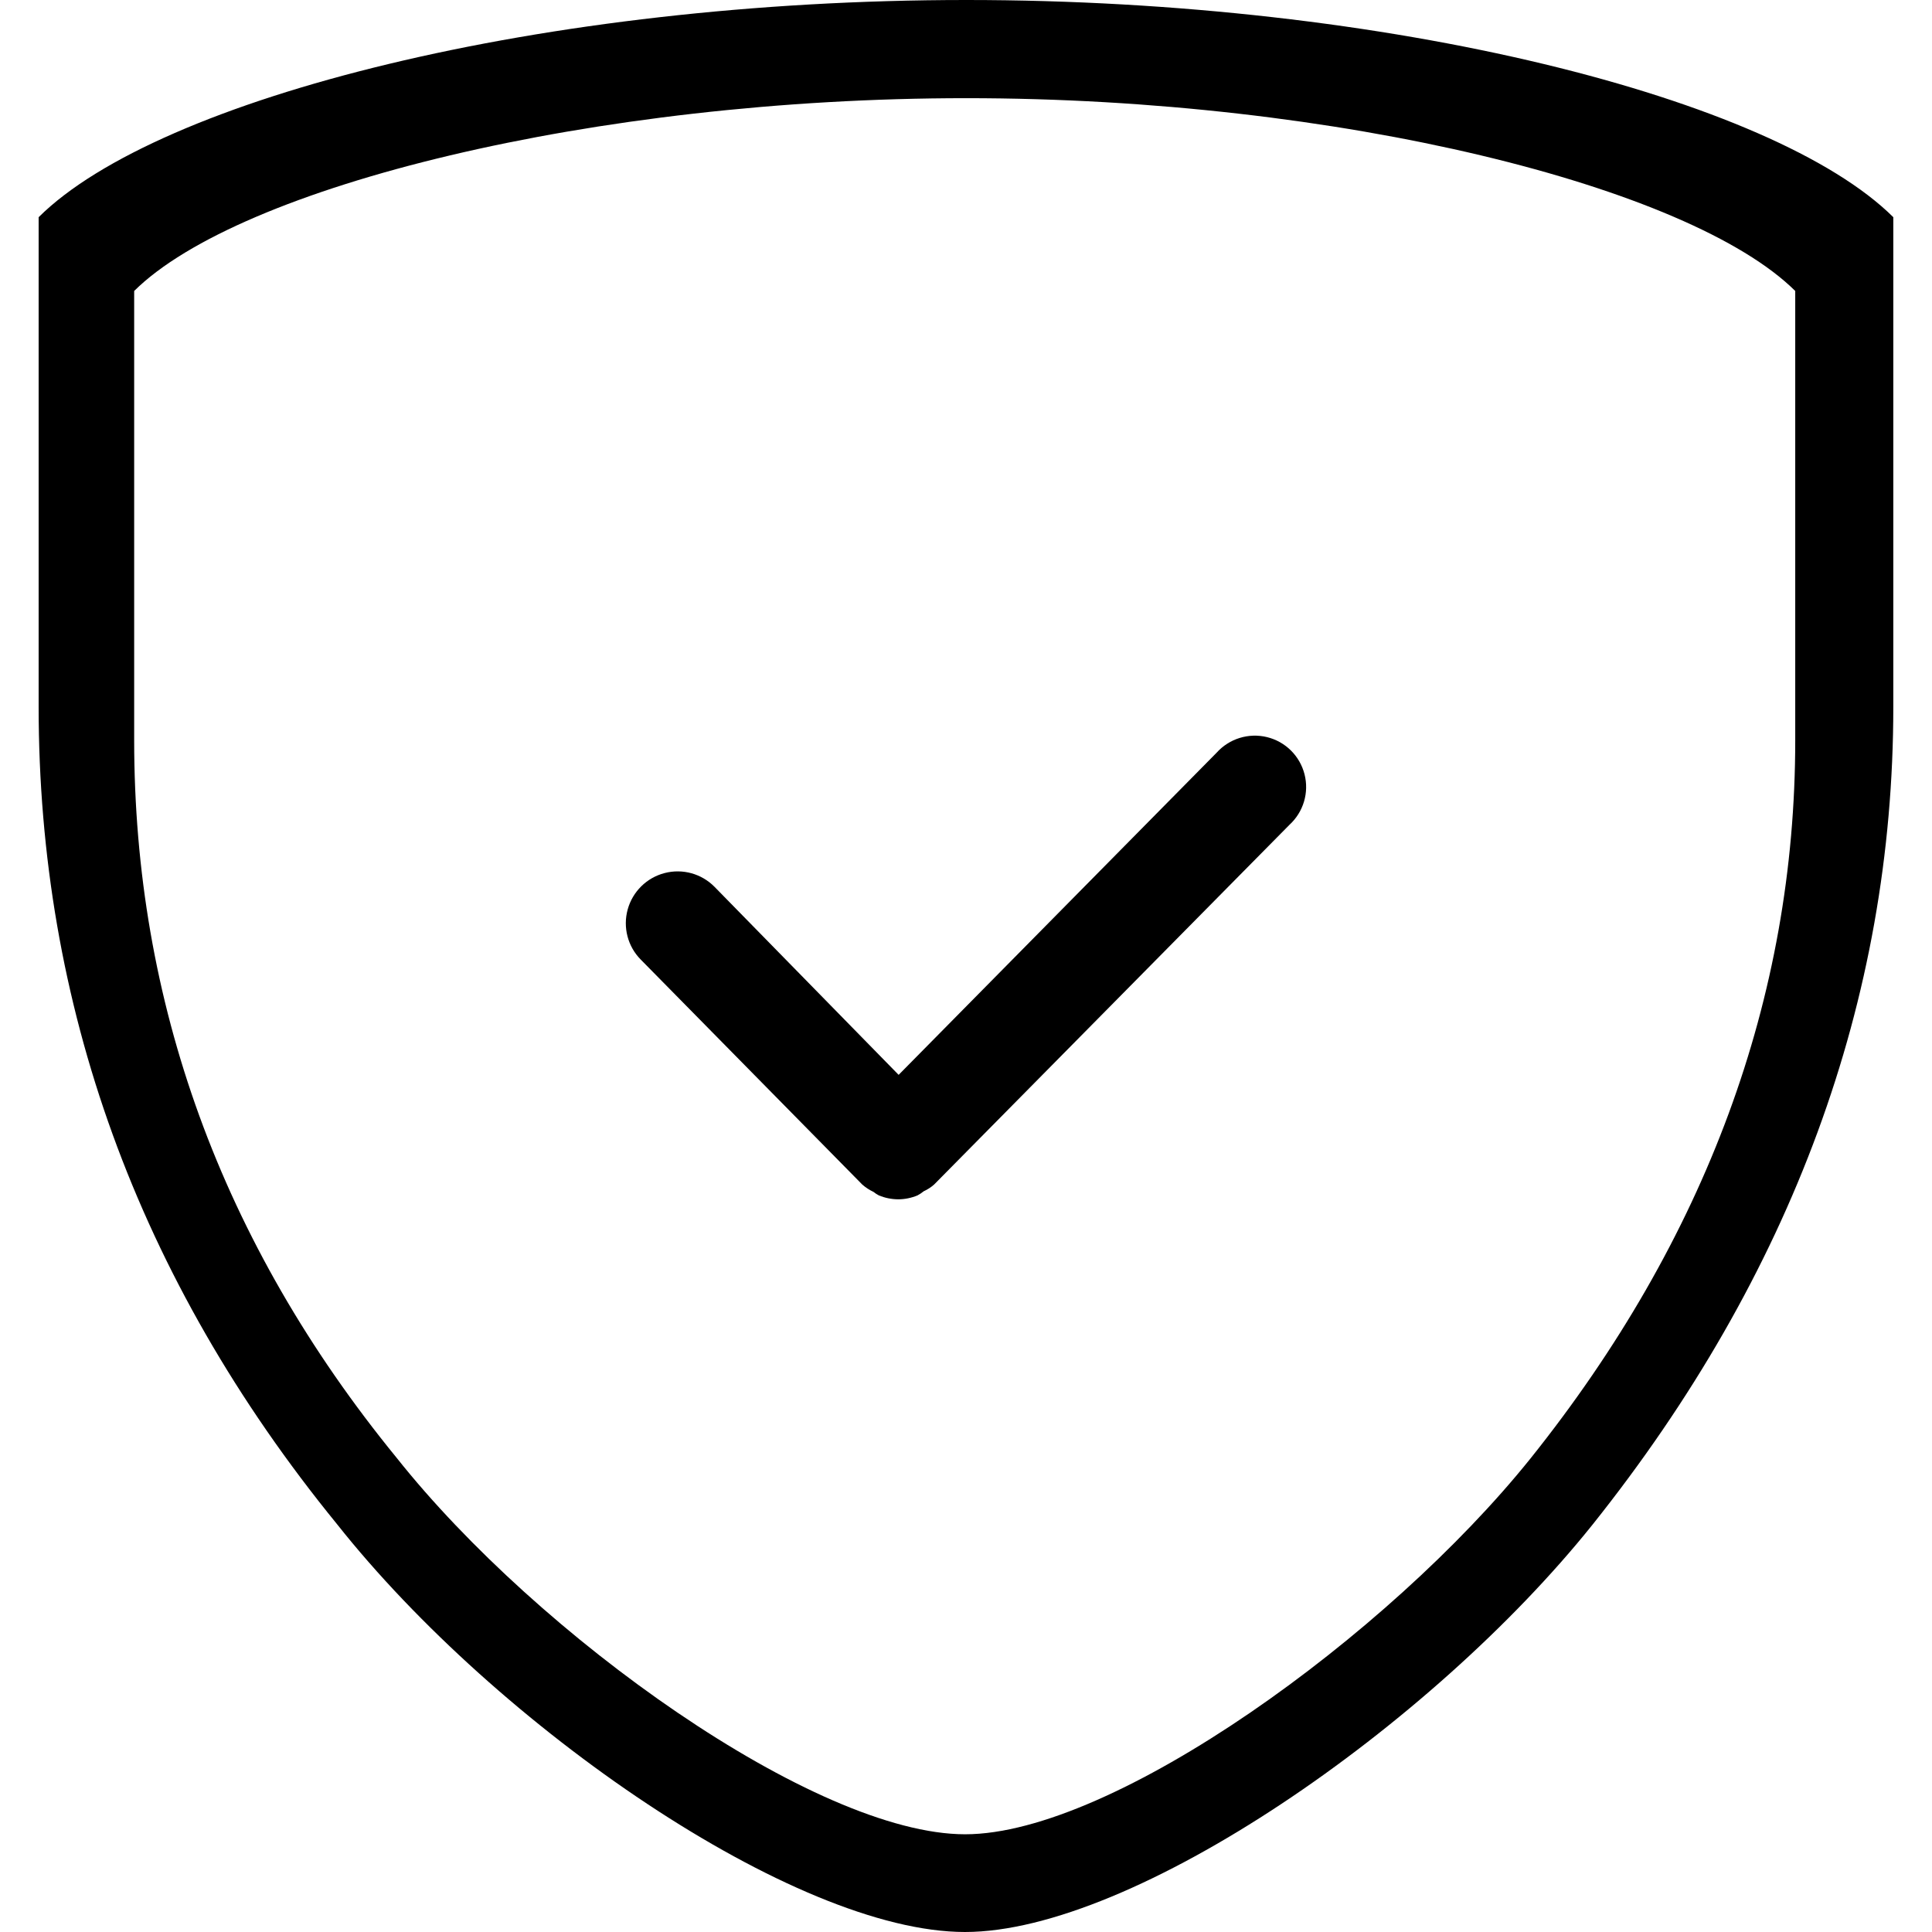 <?xml version="1.0" encoding="UTF-8"?>
<svg width="38px" height="38px" viewBox="0 0 38 38" version="1.1" xmlns="http://www.w3.org/2000/svg" xmlns:xlink="http://www.w3.org/1999/xlink">
    <title>icon/delivery copy</title>
    <g id="D---Fiche-produit" stroke="none" stroke-width="1" fill="none" fill-rule="evenodd">
        <g id="D.1.0---Fiche-produit---Particulier-Deploy" transform="translate(-119, -752)" fill="#000000">
            <g id="1ere-partie" transform="translate(93, 145)">
                <g id="Infos" transform="translate(0, 218)">
                    <g id="Group" transform="translate(0, 293)">
                        <g id="Group-Copy" transform="translate(26, 18)">
                            <g id="icon/delivery-copy" transform="translate(0, 78)">
                                <path d="M23.929,14.805 L17.675,21.141 L14.054,17.443 C13.799,17.184 13.425,17.08 13.072,17.172 C12.72,17.263 12.443,17.536 12.346,17.887 C12.249,18.238 12.346,18.614 12.602,18.873 L16.96,23.299 L16.96,23.299 L16.96,23.299 C17.027,23.358 17.102,23.406 17.182,23.444 C17.214,23.47 17.249,23.493 17.286,23.512 C17.406,23.562 17.535,23.588 17.666,23.589 C17.796,23.589 17.926,23.562 18.046,23.512 C18.09,23.489 18.13,23.462 18.168,23.431 C18.242,23.397 18.311,23.353 18.372,23.299 L18.372,23.299 L25.364,16.221 C25.638,15.969 25.751,15.587 25.658,15.227 C25.565,14.866 25.282,14.586 24.92,14.498 C24.559,14.41 24.178,14.528 23.929,14.805 Z" id="Path"></path>
                                <path d="M19.006,0 C27.325,0 34.882,1.93 37.239,4.272 L37.239,4.272 L37.239,13.901 C37.239,19.668 35.239,25.081 31.323,29.988 C28.144,33.957 22.291,38 18.98,38 C15.633,38 9.779,33.955 6.627,29.976 C2.69,25.147 0.76,19.739 0.76,13.901 L0.76,13.901 L0.76,4.272 C3.115,1.932 10.681,0 19.006,0 Z M19.005,1.931 C11.679,1.931 4.712,3.668 2.639,5.723 L2.639,14.56 C2.639,19.686 4.338,24.435 7.802,28.674 C10.576,32.169 16.037,36.078 18.983,36.078 C21.896,36.078 27.306,32.17 30.104,28.685 C33.55,24.377 35.31,19.624 35.31,14.56 L35.31,5.723 C33.236,3.666 26.326,1.931 19.005,1.931 Z" id="Combined-Shape"></path>
                            </g>
                        </g>
                    </g>
                </g>
            </g>
        </g>
    </g>
</svg>